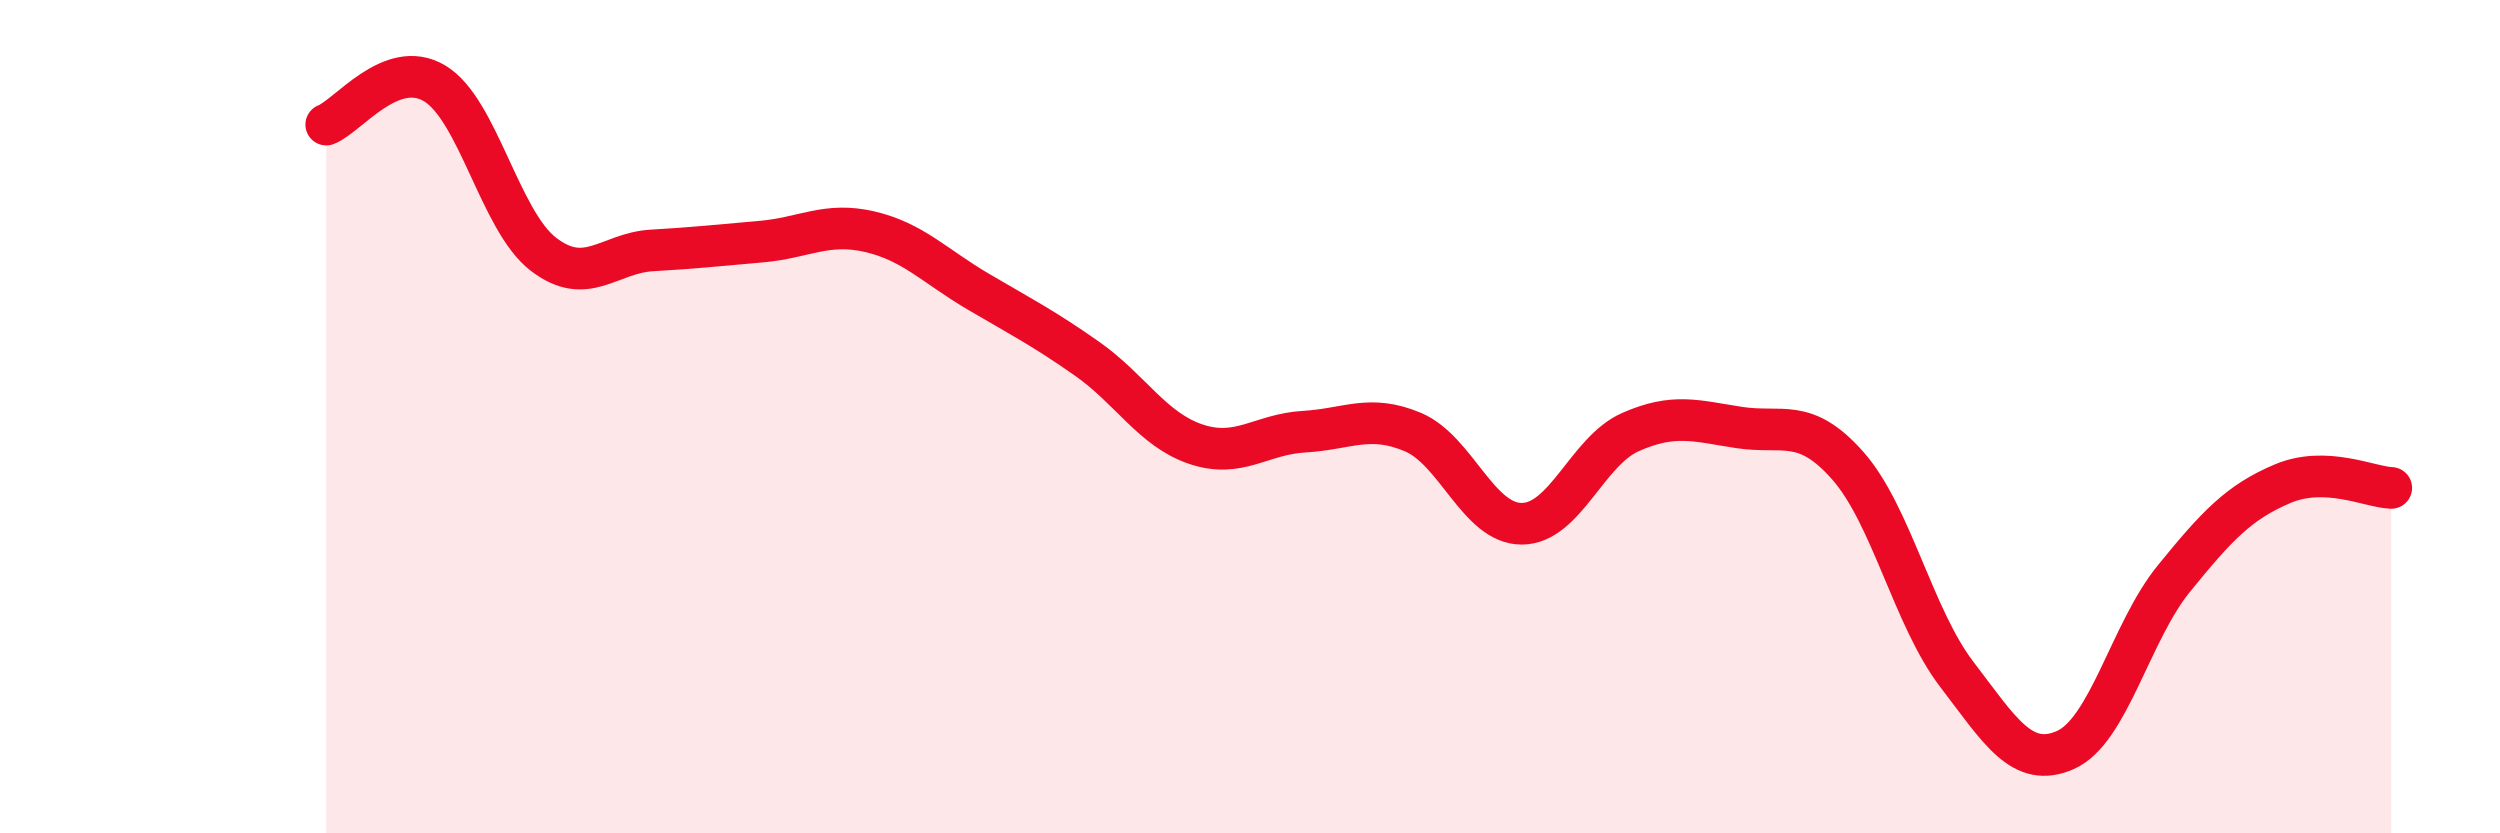 
    <svg width="60" height="20" viewBox="0 0 60 20" xmlns="http://www.w3.org/2000/svg">
      <path
        d="M 7.83,2.99 C 8.35,2.79 9.39,1.38 10.43,2 C 11.47,2.62 12,5.3 13.04,6.1 C 14.08,6.9 14.61,6.07 15.65,6.01 C 16.69,5.95 17.22,5.89 18.26,5.8 C 19.3,5.71 19.83,5.32 20.87,5.56 C 21.91,5.8 22.44,6.39 23.48,7 C 24.52,7.61 25.05,7.88 26.09,8.61 C 27.13,9.34 27.66,10.31 28.7,10.66 C 29.74,11.01 30.26,10.42 31.3,10.36 C 32.34,10.3 32.87,9.93 33.91,10.37 C 34.95,10.81 35.48,12.57 36.52,12.57 C 37.56,12.57 38.09,10.83 39.13,10.37 C 40.17,9.91 40.7,10.1 41.74,10.26 C 42.78,10.42 43.31,10 44.35,11.18 C 45.39,12.36 45.92,14.82 46.96,16.18 C 48,17.54 48.53,18.46 49.57,18 C 50.61,17.54 51.13,15.17 52.17,13.89 C 53.21,12.61 53.74,12.05 54.78,11.61 C 55.82,11.17 56.87,11.69 57.39,11.71L57.39 20L7.83 20Z"
        fill="#EB0A25"
        opacity="0.1"
        stroke-linecap="round"
        stroke-linejoin="round"
      />
      <path
        d="M 7.83,2.99 C 8.35,2.79 9.39,1.38 10.43,2 C 11.47,2.62 12,5.3 13.04,6.1 C 14.08,6.9 14.61,6.07 15.65,6.01 C 16.69,5.95 17.22,5.89 18.26,5.8 C 19.3,5.71 19.83,5.32 20.87,5.56 C 21.91,5.8 22.44,6.39 23.48,7 C 24.52,7.61 25.05,7.88 26.09,8.61 C 27.13,9.34 27.66,10.31 28.7,10.66 C 29.74,11.01 30.26,10.42 31.3,10.36 C 32.34,10.3 32.87,9.93 33.91,10.37 C 34.95,10.81 35.48,12.57 36.52,12.57 C 37.56,12.57 38.09,10.83 39.13,10.37 C 40.17,9.91 40.7,10.1 41.74,10.26 C 42.78,10.42 43.31,10 44.35,11.18 C 45.39,12.36 45.92,14.82 46.96,16.18 C 48,17.54 48.53,18.46 49.57,18 C 50.61,17.54 51.13,15.17 52.17,13.89 C 53.21,12.61 53.74,12.05 54.78,11.61 C 55.82,11.17 56.87,11.69 57.39,11.71"
        stroke="#EB0A25"
        stroke-width="1"
        fill="none"
        stroke-linecap="round"
        stroke-linejoin="round"
      />
    </svg>
  